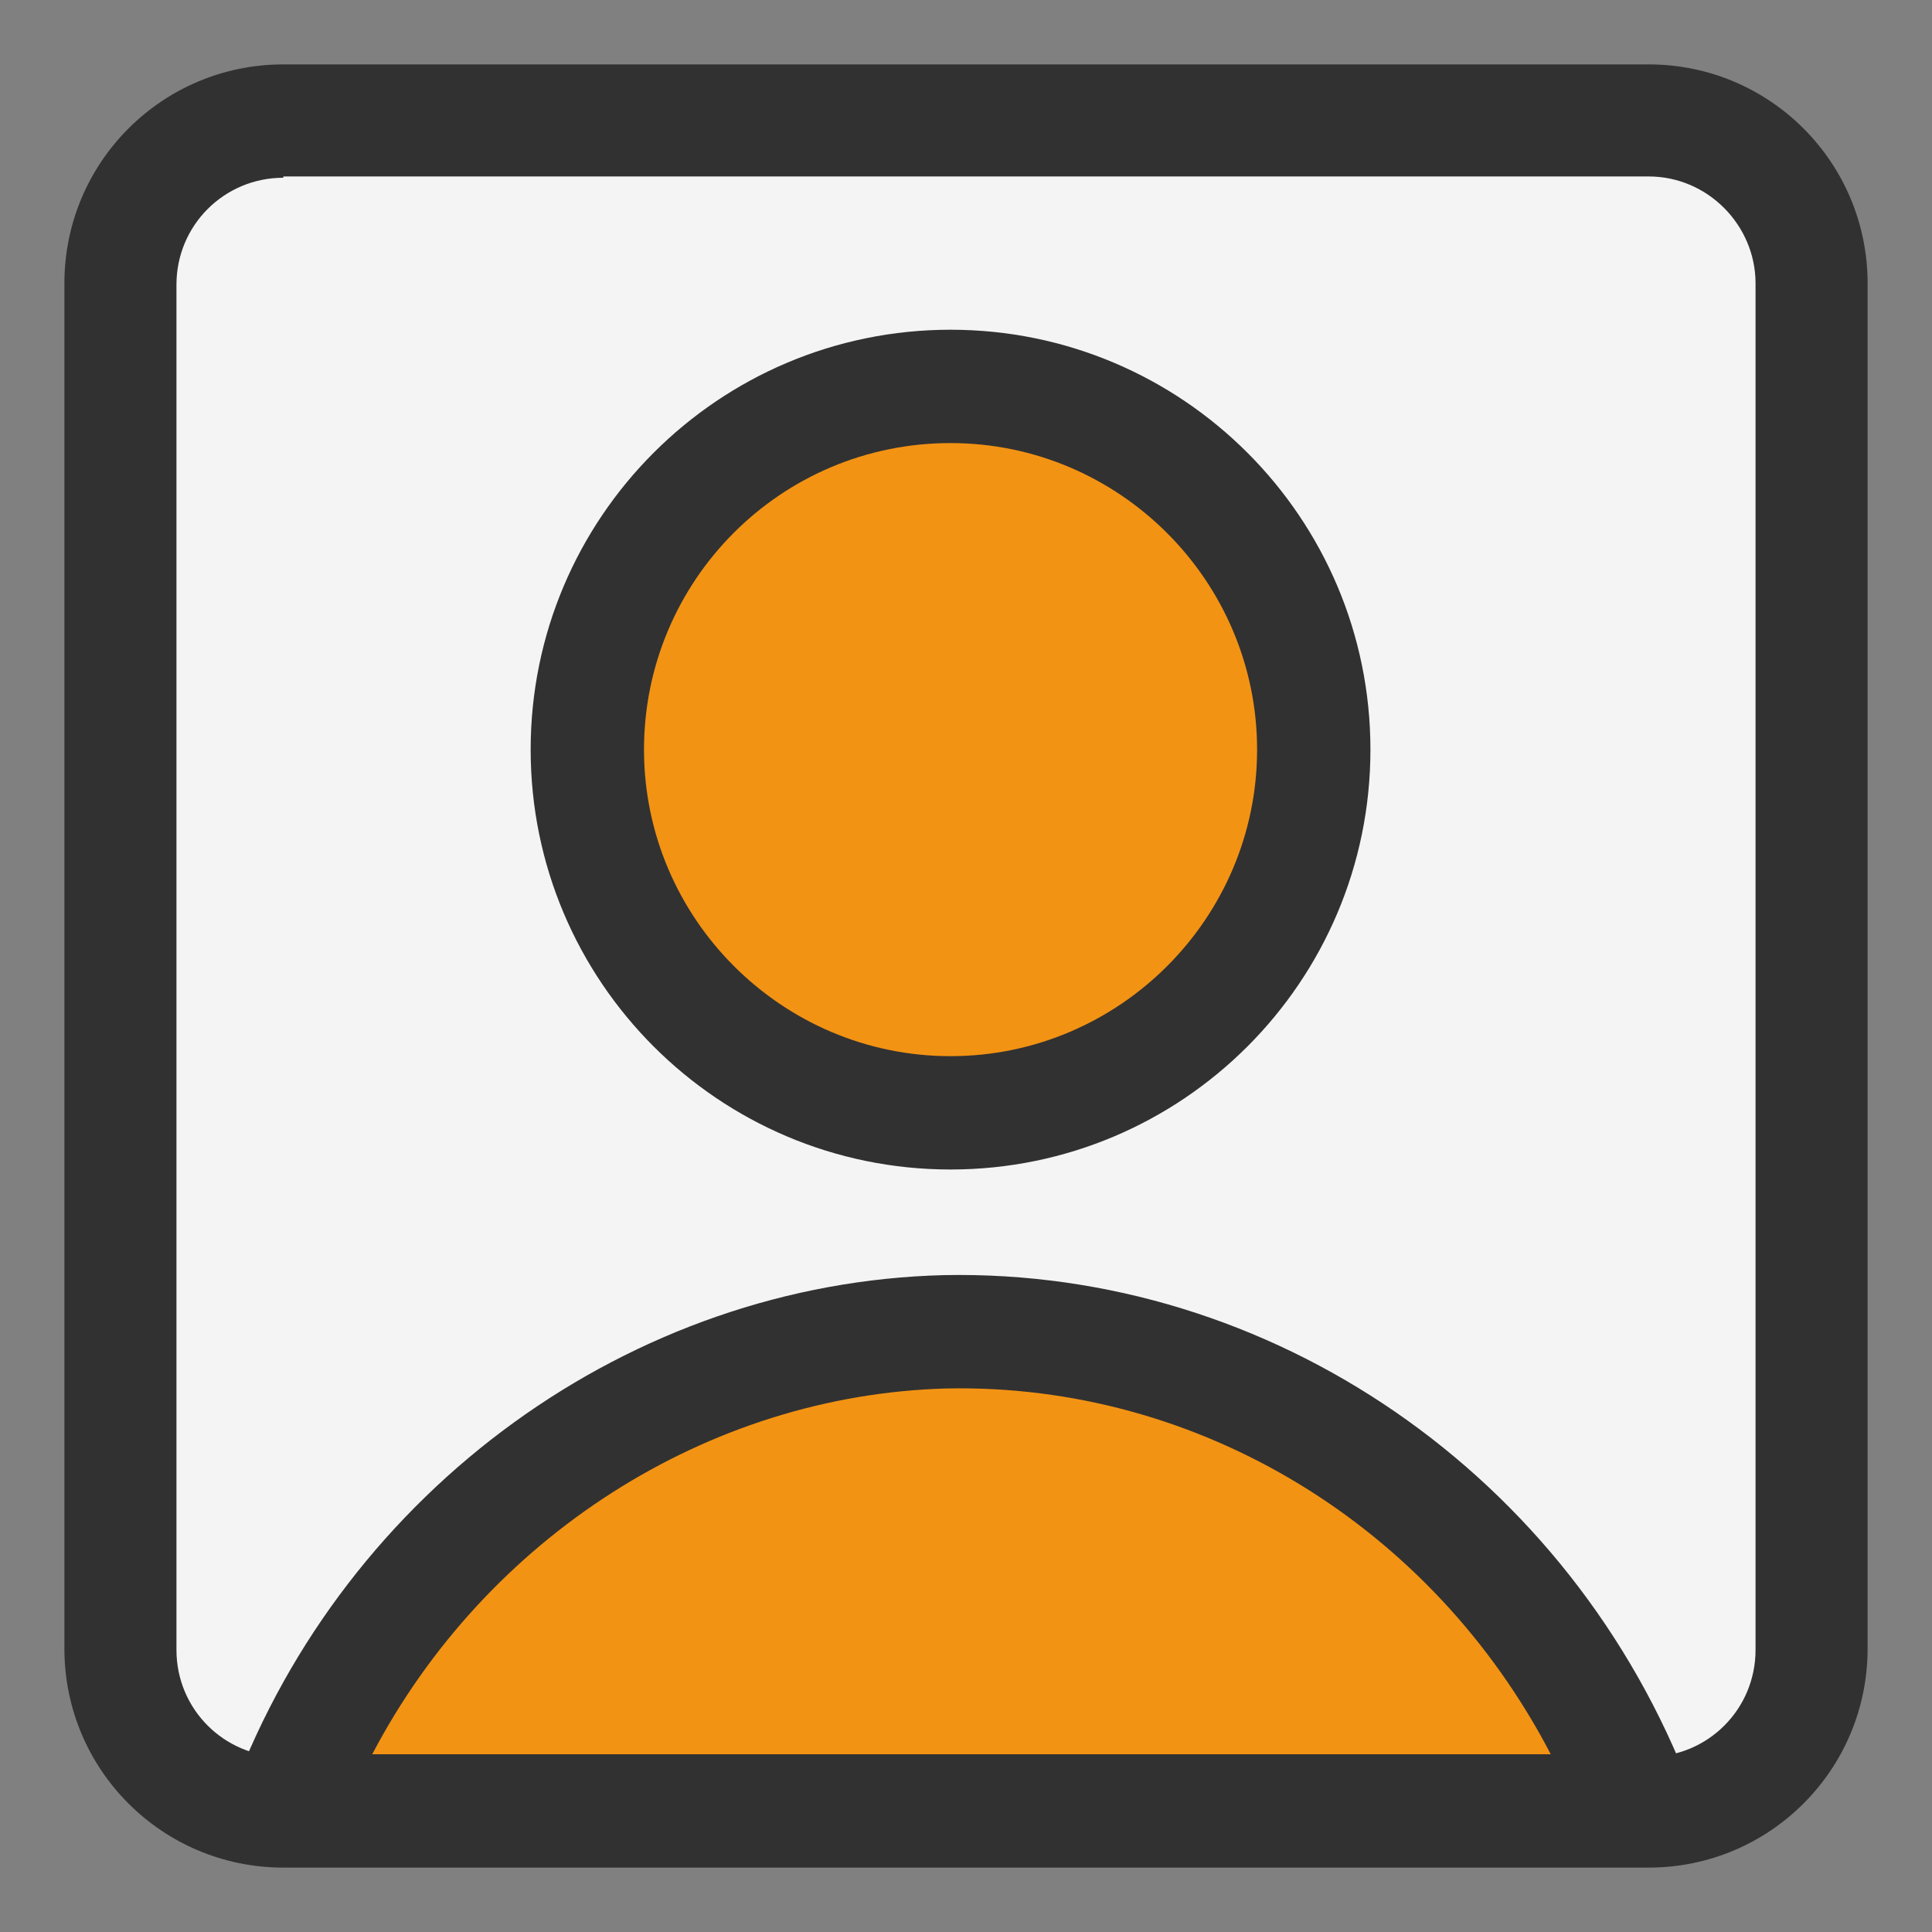 <svg xmlns="http://www.w3.org/2000/svg" xmlns:xlink="http://www.w3.org/1999/xlink" id="Capa_1" x="0px" y="0px" viewBox="0 0 150 150" style="enable-background:new 0 0 150 150;" xml:space="preserve"><rect x="0" y="0" width="150" height="150" fill="#808080" stroke="none"/><style type="text/css">	.st0{fill:#F4F4F4;}	.st1{fill:#313131;}	.st2{fill:#F39313;}</style><g>	<g>		<path class="st0" d="M133.4,140.6H16.6c-4,0-7.2-3.2-7.2-7.2V16.6c0-4,3.2-7.2,7.2-7.2h116.8c4,0,7.2,3.2,7.2,7.2v116.8    C140.6,137.4,137.4,140.6,133.4,140.6z"></path>		<path class="st1" d="M128,145H22c-9.4,0-17-7.6-17-17V22c0-9.4,7.6-17,17-17h106c9.4,0,17,7.6,17,17v106    C145,137.4,137.4,145,128,145z M22,13.8c-4.6,0-8.3,3.7-8.3,8.3v106c0,4.6,3.7,8.3,8.3,8.3h106c4.6,0,8.3-3.7,8.3-8.3V22    c0-4.5-3.7-8.3-8.3-8.3H22z"></path>	</g>	<g>		<circle class="st2" cx="73.8" cy="58.2" r="28.2"></circle>		<path class="st1" d="M73.8,90.8c-18,0-32.6-14.6-32.6-32.6s14.6-32.6,32.6-32.6s32.6,14.6,32.6,32.6S91.8,90.8,73.8,90.8z     M73.8,34.4c-13.2,0-23.8,10.7-23.8,23.8s10.7,23.8,23.8,23.8s23.8-10.7,23.8-23.8C97.6,45.1,86.9,34.4,73.8,34.4z"></path>	</g>	<g>		<path class="st2" d="M22.2,140.6c8-21.3,28.2-36.6,51.2-37.2c23.9-0.5,45.4,15.1,53.8,37.2H22.2z"></path>		<path class="st1" d="M133.5,142.1H15.9l2.2-3.1c8.8-23.4,30.9-39.4,55.2-40c25.4-0.5,48.7,15.5,58,40L133.5,142.1z M28.9,136.2    h91.5c-9.2-17.7-27.3-28.8-46.9-28.4C54.9,108.3,37.7,119.4,28.9,136.2z"></path>	</g></g></svg>